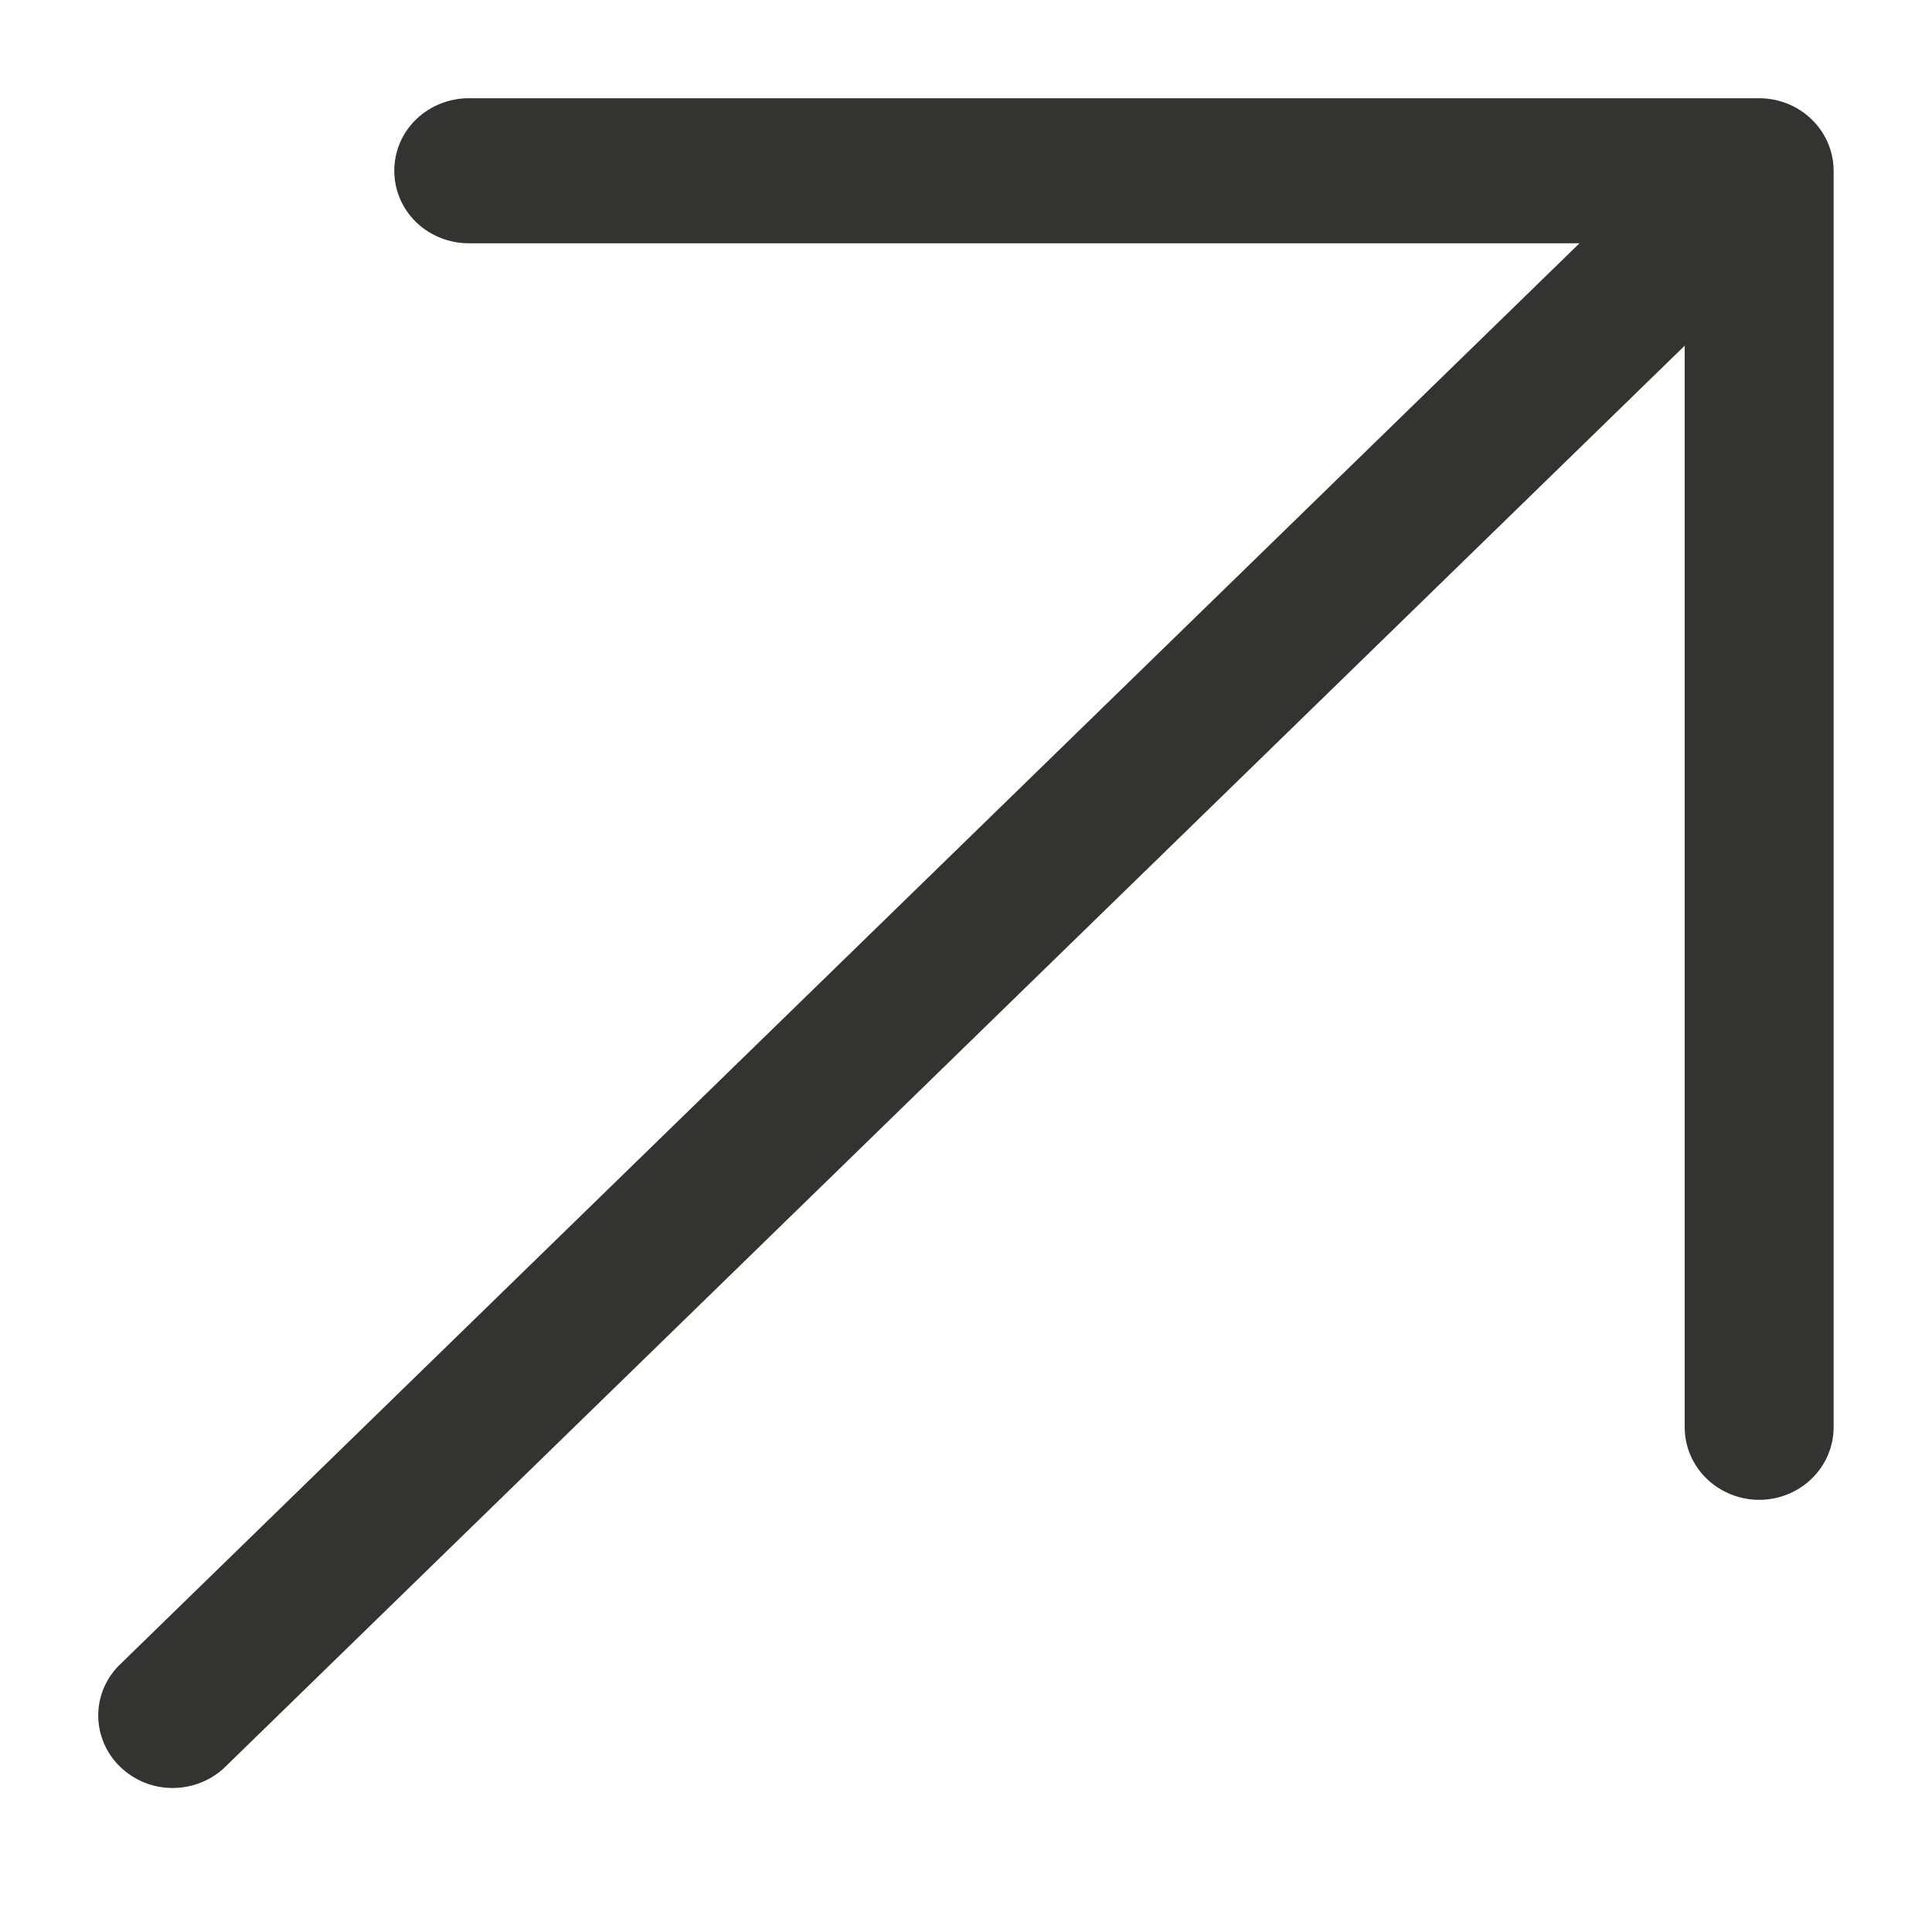 <svg width="13" height="13" viewBox="0 0 13 13" fill="none" xmlns="http://www.w3.org/2000/svg">
<path d="M12.338 1.149V9.604C12.338 9.733 12.285 9.858 12.191 9.949C12.098 10.04 11.97 10.092 11.837 10.092C11.704 10.092 11.577 10.04 11.483 9.949C11.389 9.858 11.336 9.733 11.336 9.604V2.326L1.504 11.9C1.409 11.986 1.283 12.033 1.153 12.031C1.023 12.029 0.9 11.977 0.808 11.888C0.716 11.799 0.664 11.678 0.661 11.552C0.659 11.425 0.707 11.303 0.796 11.211L10.628 1.637H3.154C3.021 1.637 2.893 1.585 2.799 1.494C2.705 1.402 2.653 1.278 2.653 1.149C2.653 1.02 2.705 0.895 2.799 0.804C2.893 0.713 3.021 0.661 3.154 0.661H11.837C11.97 0.661 12.098 0.713 12.191 0.804C12.285 0.895 12.338 1.02 12.338 1.149Z" fill="#343330"/>
</svg>
